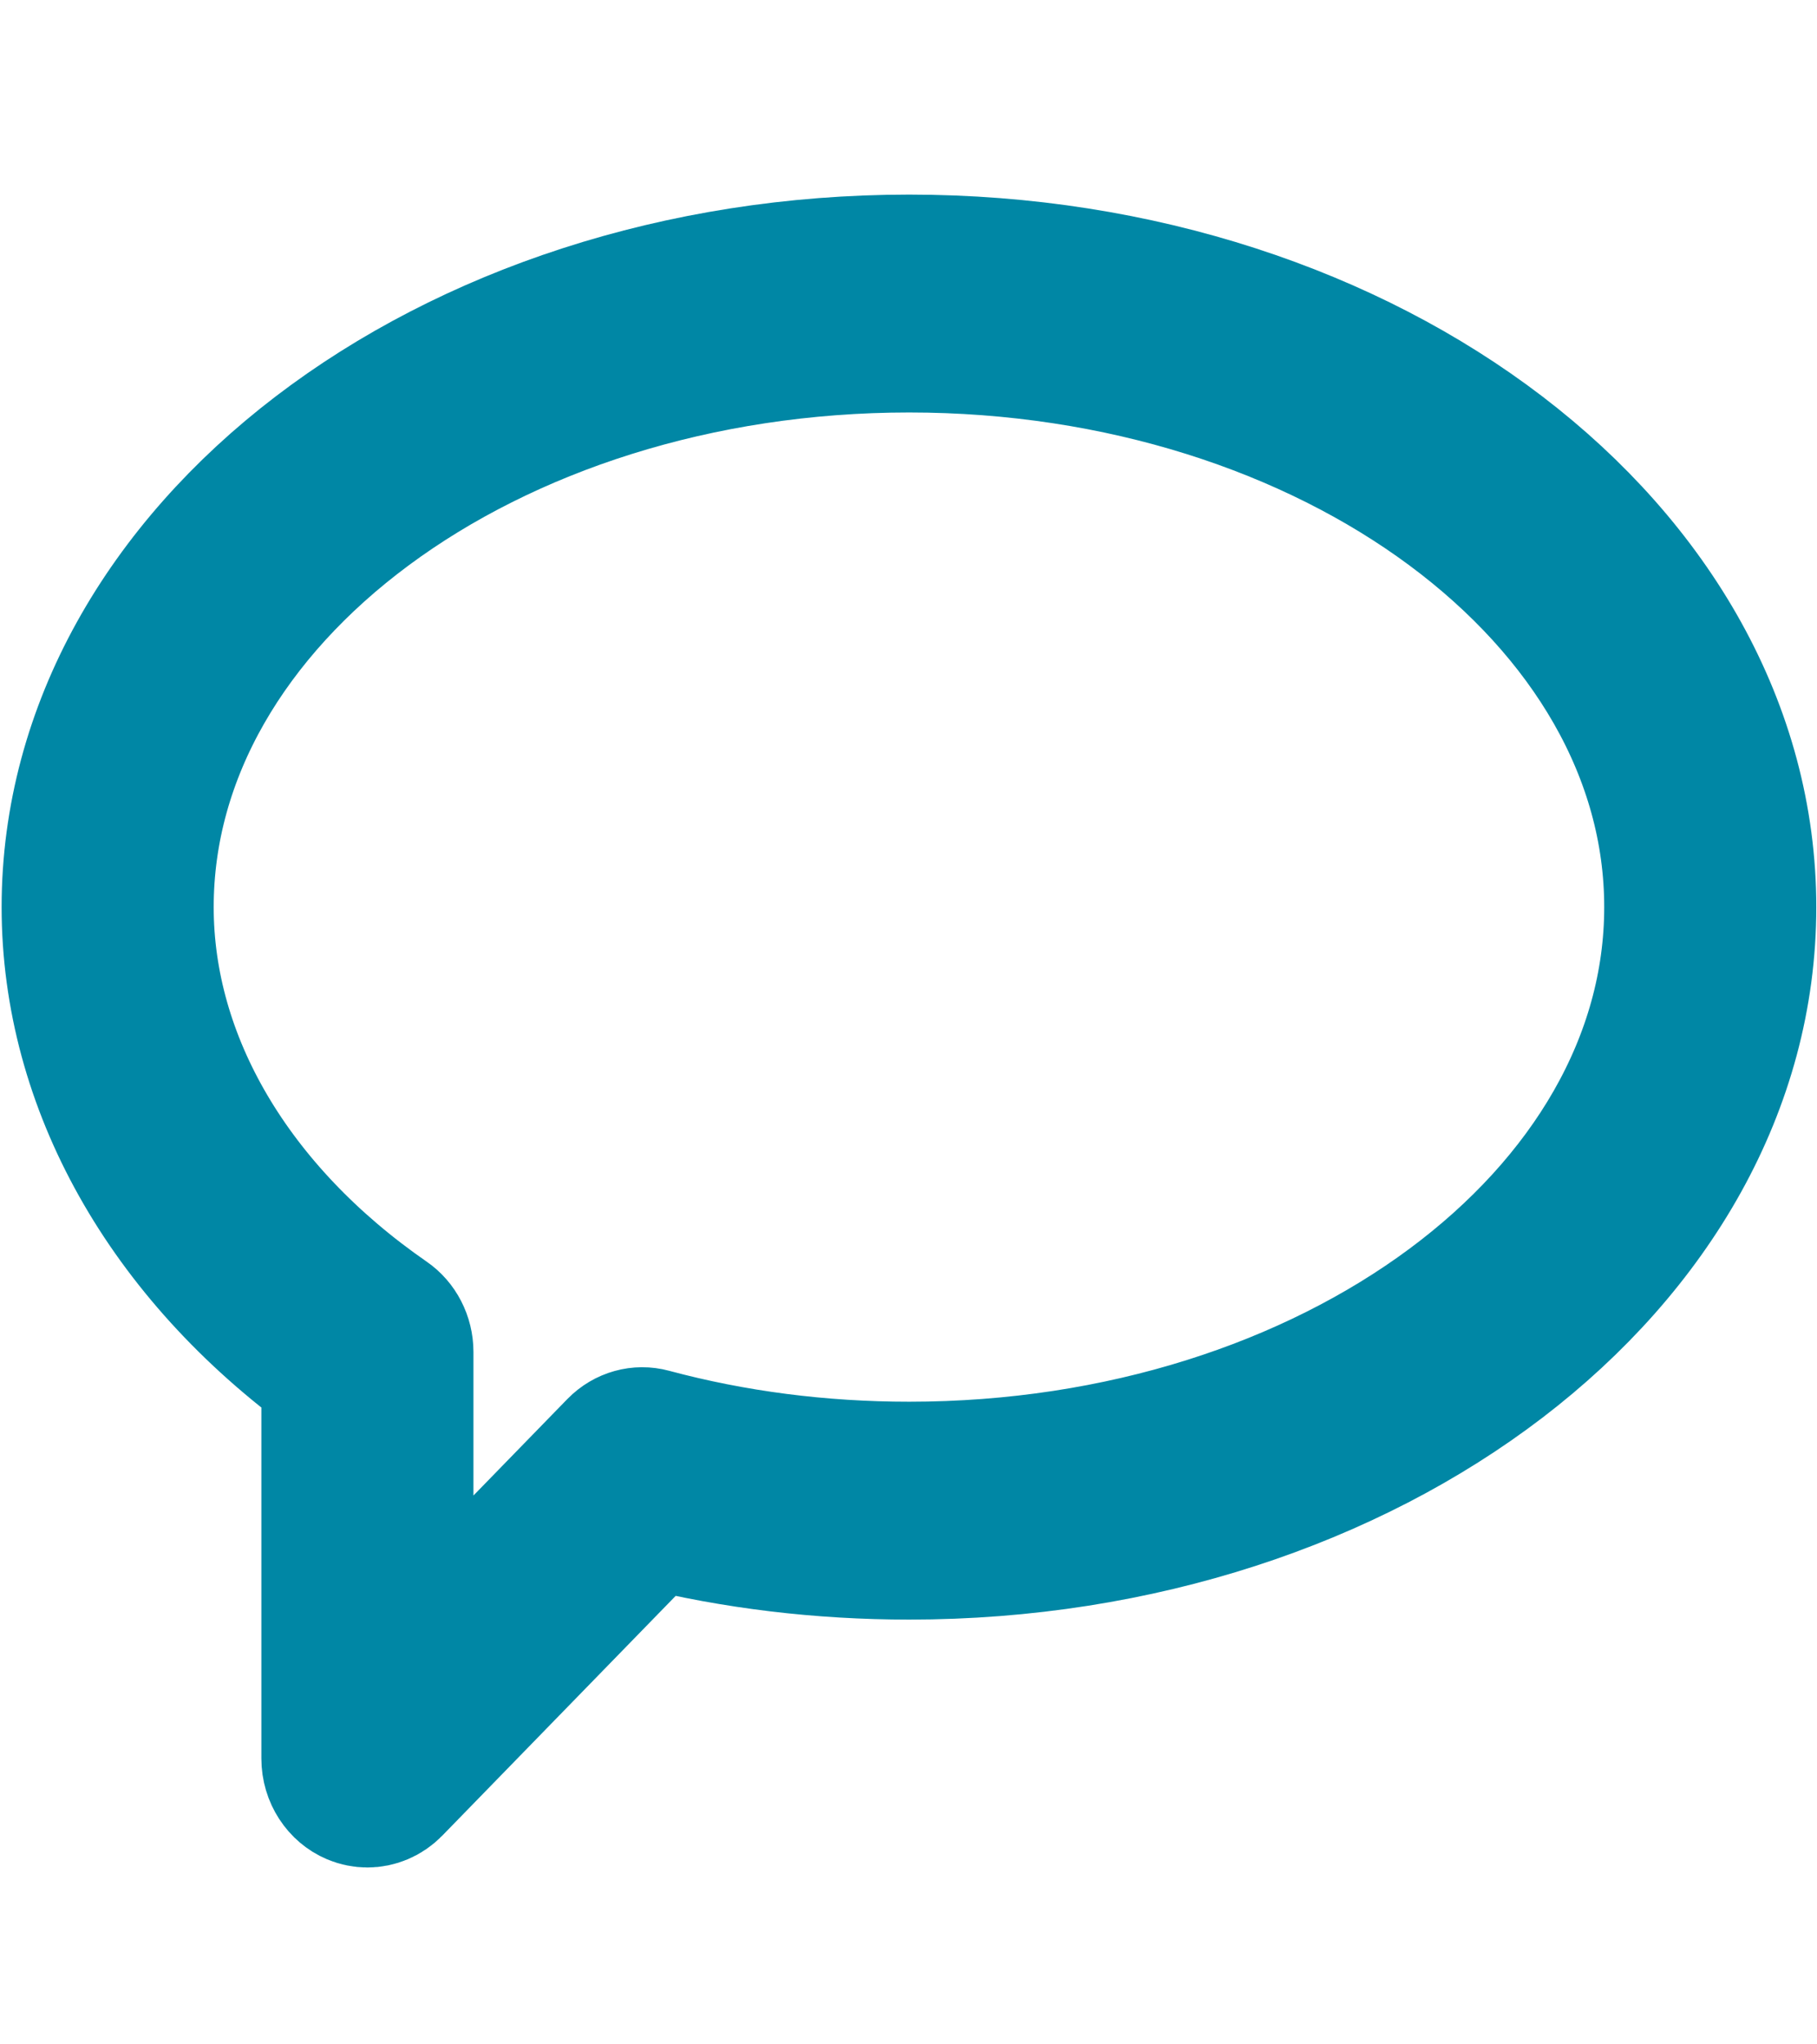 <?xml version="1.0" encoding="UTF-8" standalone="no"?>
<!-- Created with Inkscape (http://www.inkscape.org/) -->

<svg
   xmlns:dc="http://purl.org/dc/elements/1.1/"
   xmlns:cc="http://creativecommons.org/ns#"
   xmlns:rdf="http://www.w3.org/1999/02/22-rdf-syntax-ns#"
   xmlns:svg="http://www.w3.org/2000/svg"
   xmlns="http://www.w3.org/2000/svg"
   xmlns:sodipodi="http://sodipodi.sourceforge.net/DTD/sodipodi-0.dtd"
   xmlns:inkscape="http://www.inkscape.org/namespaces/inkscape"
   width="8mm"
   height="9mm"
   viewBox="0 0 8 9"
   version="1.1"
   id="svg1666"
   inkscape:version="0.92.3 (2405546, 2018-03-11)"
   sodipodi:docname="discussion.svg">
  <defs
     id="defs1660" />
  <sodipodi:namedview
     id="base"
     pagecolor="#ffffff"
     bordercolor="#666666"
     borderopacity="1.0"
     inkscape:pageopacity="0.0"
     inkscape:pageshadow="2"
     inkscape:zoom="11.2"
     inkscape:cx="-3.237149"
     inkscape:cy="18.65889"
     inkscape:document-units="mm"
     inkscape:current-layer="layer1"
     showgrid="false"
     inkscape:window-width="1920"
     inkscape:window-height="1137"
     inkscape:window-x="1912"
     inkscape:window-y="-8"
     inkscape:window-maximized="1" />
  <g
     inkscape:label="Calque 1"
     inkscape:groupmode="layer"
     id="layer1"
     transform="translate(0,-288)">
    <g
       id="g3404"
       transform="matrix(0.147,0,0,0.151,-1.143,287.254)"
       style="fill:#0087a5;fill-opacity:1;stroke:#0087a5;stroke-width:4.352;stroke-miterlimit:4;stroke-dasharray:none;stroke-opacity:1">
      <g
         id="g3383"
         style="fill:#0087a5;fill-opacity:1;stroke:#0087a5;stroke-width:4.352;stroke-miterlimit:4;stroke-dasharray:none;stroke-opacity:1">
        <g
           id="g3381"
           style="fill:#0087a5;fill-opacity:1;stroke:#0087a5;stroke-width:4.352;stroke-miterlimit:4;stroke-dasharray:none;stroke-opacity:1">
          <g
             id="g3379"
             style="fill:#0087a5;fill-opacity:1;stroke:#0087a5;stroke-width:4.352;stroke-miterlimit:4;stroke-dasharray:none;stroke-opacity:1">
            <path
               id="path3377"
               d="m 18.78,57.21 c -0.129,0 -0.259,-0.025 -0.383,-0.076 -0.374,-0.155 -0.617,-0.52 -0.617,-0.924 V 44.882 C 12.828,41.38 10,36.487 10,31.387 10,21.132 21.218,12.79 35.006,12.79 48.788,12.79 60,21.132 60,31.387 60,41.641 48.788,49.983 35.006,49.983 c -2.637,0 -5.22,-0.302 -7.688,-0.898 l -7.832,7.832 c -0.191,0.191 -0.447,0.293 -0.707,0.293 z M 35.006,14.79 C 22.321,14.79 12,22.235 12,31.387 c 0,4.574 2.675,8.999 7.339,12.141 0.276,0.186 0.441,0.497 0.441,0.83 v 9.438 l 6.525,-6.526 c 0.251,-0.251 0.617,-0.35 0.96,-0.26 2.471,0.646 5.075,0.973 7.741,0.973 C 47.685,47.983 58,40.538 58,31.387 58,22.235 47.685,14.79 35.006,14.79 Z"
               inkscape:connector-curvature="0"
               style="fill:#0087a5;fill-opacity:1;stroke:#0087a5;stroke-width:4.352;stroke-miterlimit:4;stroke-dasharray:none;stroke-opacity:1" />
          </g>
        </g>
      </g>
    </g>
  </g>
</svg>
